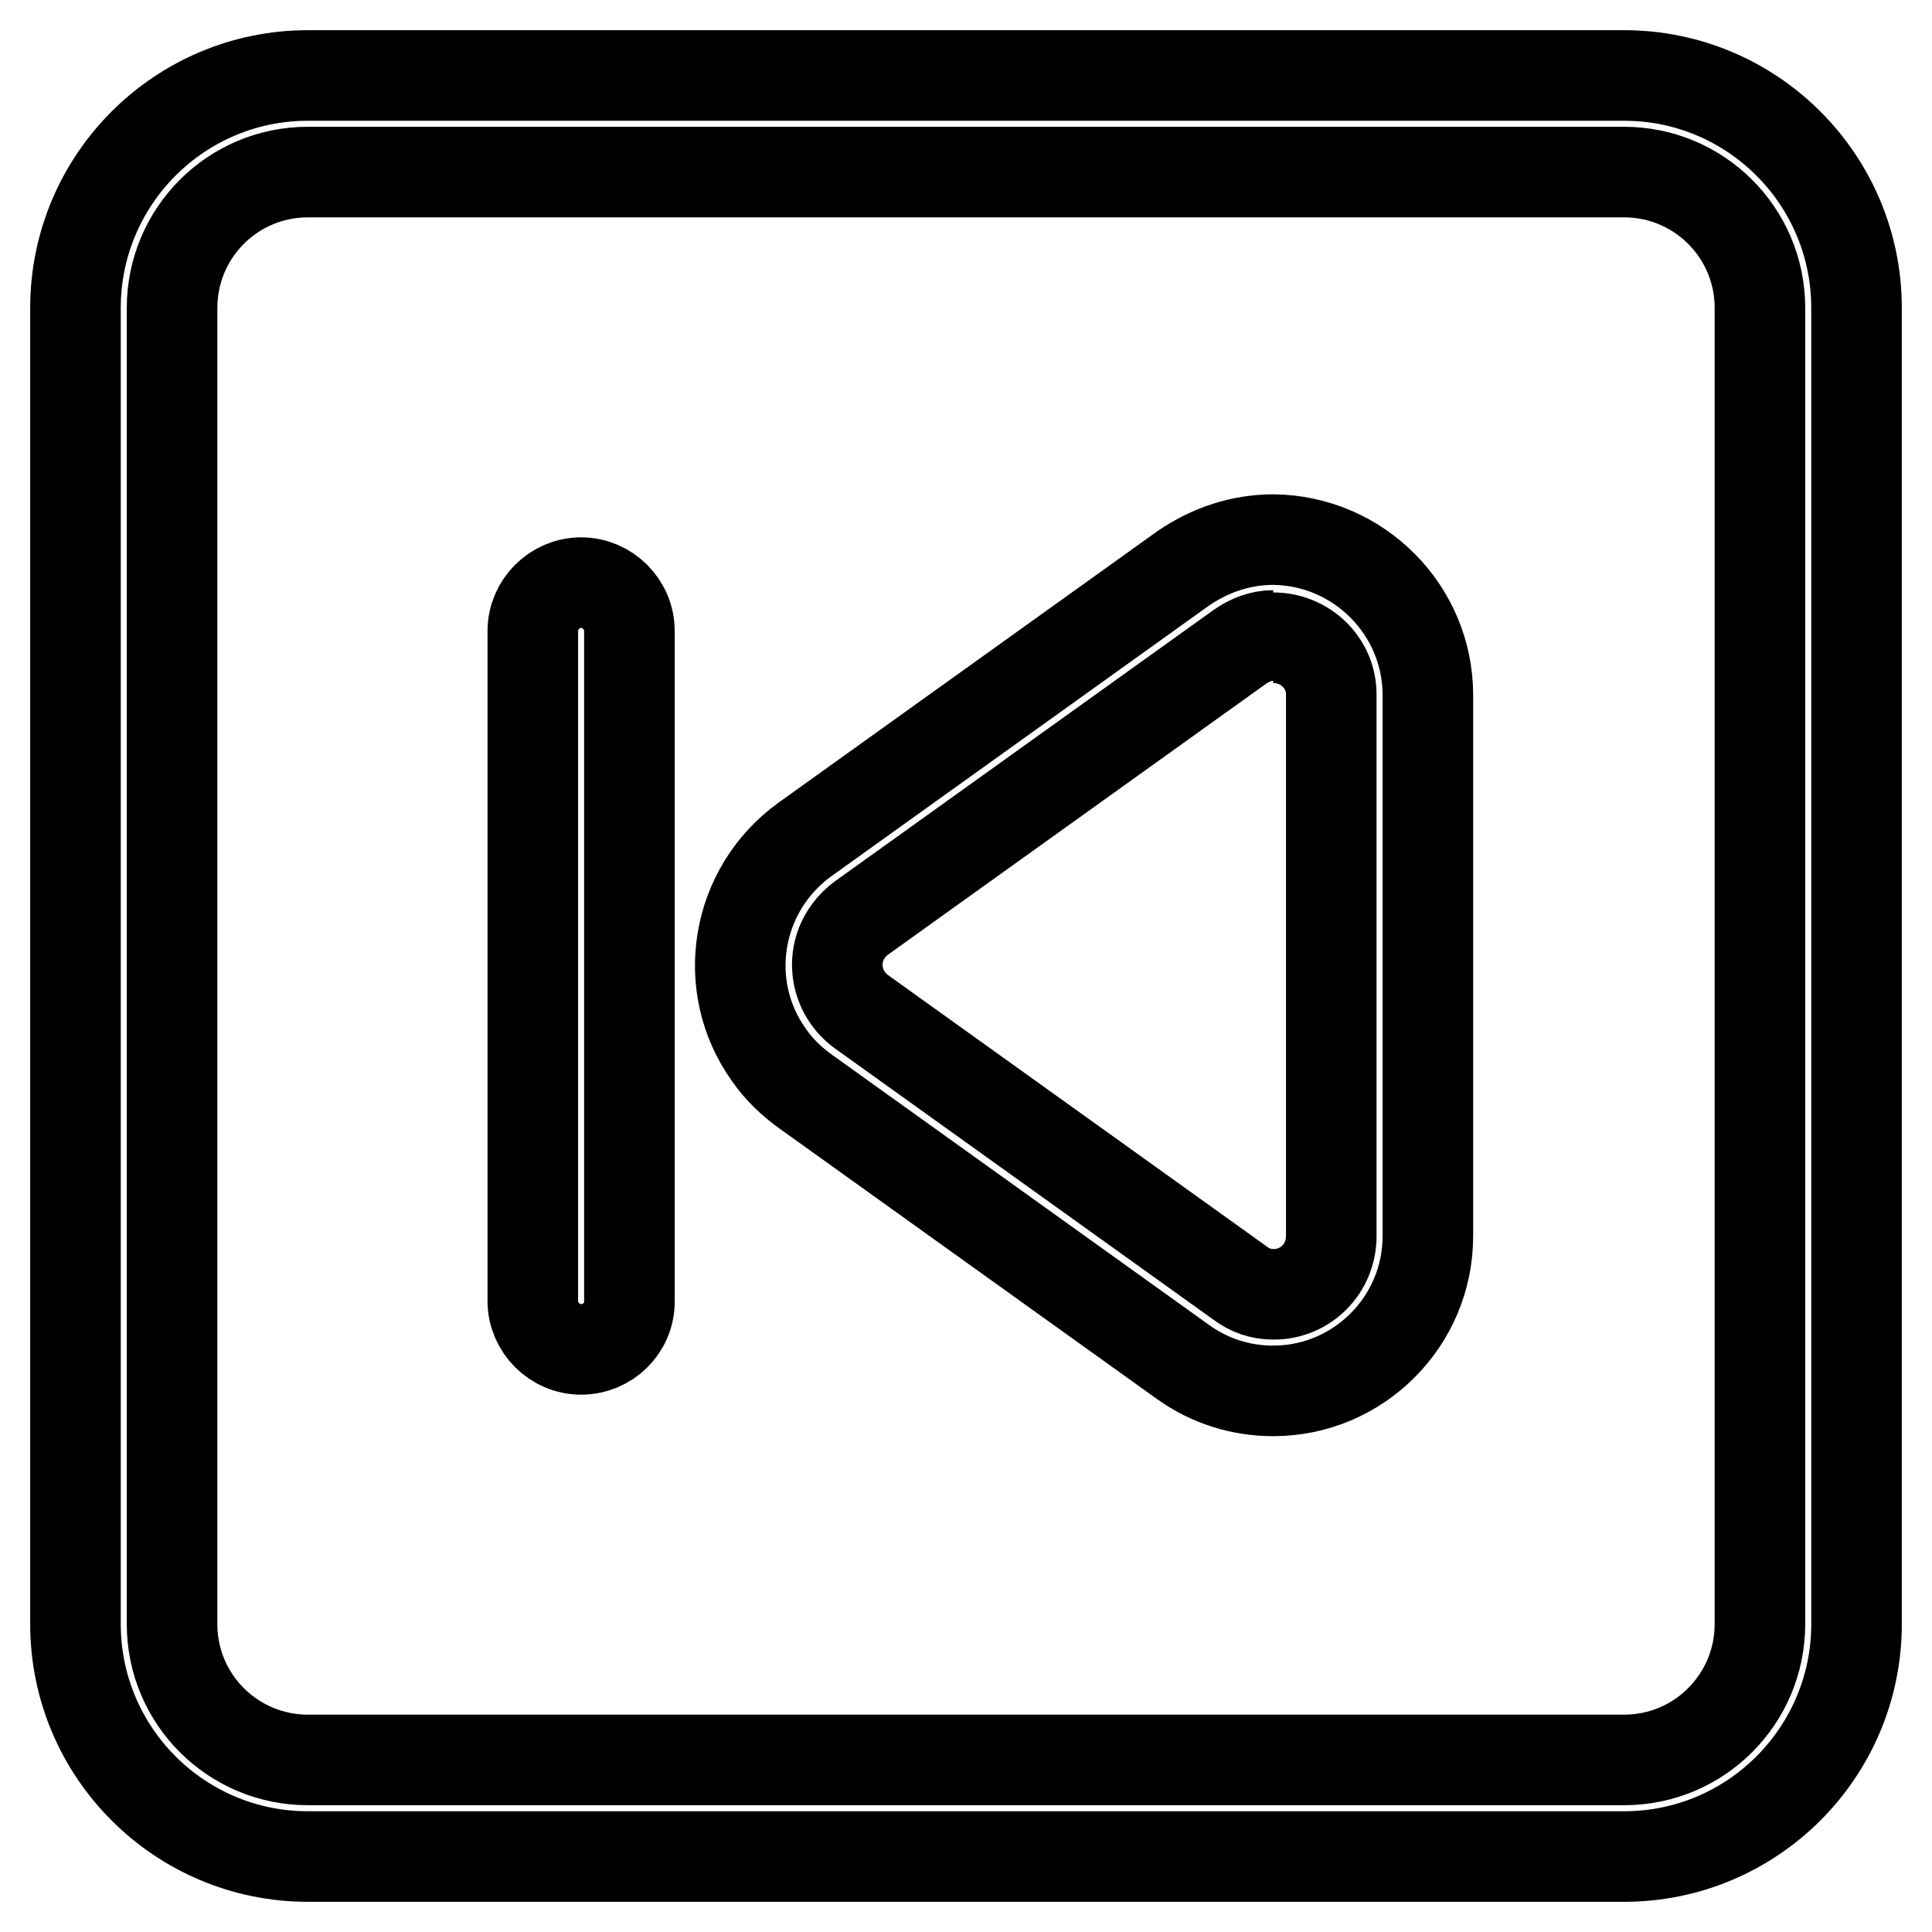 <?xml version="1.0" encoding="utf-8"?>
<!-- Svg Vector Icons : http://www.onlinewebfonts.com/icon -->
<!DOCTYPE svg PUBLIC "-//W3C//DTD SVG 1.1//EN" "http://www.w3.org/Graphics/SVG/1.1/DTD/svg11.dtd">
<svg version="1.1" xmlns="http://www.w3.org/2000/svg" xmlns:xlink="http://www.w3.org/1999/xlink" x="0px" y="0px" viewBox="0 0 256 256" enable-background="new 0 0 256 256" xml:space="preserve">
<g> <path stroke-width="12" fill-opacity="0" stroke="#000000"  d="M215.2,22.8c9.9,0,18,8,18,18l0,0v174.4c0,9.9-8,18-18,18H40.8c-9.9,0-18-8-18-18l0,0V40.8 c0-9.9,8-18,18-18H215.2 M215.2,10H40.8C23.8,10,10,23.8,10,40.8v174.4c0,17,13.8,30.8,30.8,30.8l0,0h174.4 c17,0,30.8-13.8,30.8-30.8l0,0V40.8C246,23.8,232.2,10,215.2,10L215.2,10L215.2,10z M168.7,84.5c4.2,0,7.7,3.3,7.7,7.5v71.8 c0,4.3-3.4,7.7-7.6,7.7c0,0-0.1,0-0.1,0c-1.6,0-3.1-0.5-4.4-1.5l-50.1-35.9c-3.5-2.5-4.3-7.3-1.8-10.7c0.5-0.7,1.1-1.3,1.8-1.8 l50.1-35.9c1.3-0.9,2.8-1.5,4.4-1.5 M168.7,71.5c-4.3,0-8.4,1.4-11.9,3.8l-50.1,35.9c-9.2,6.6-11.4,19.4-4.8,28.6 c1.3,1.9,3,3.5,4.8,4.8l50.1,35.9c3.5,2.5,7.6,3.8,11.9,3.8c11.3,0,20.5-9.2,20.5-20.5V92.1C189.2,80.8,180,71.6,168.7,71.5 L168.7,71.5z M77,178.8c-3.5,0-6.4-2.9-6.4-6.4V83.6c0-3.5,2.9-6.4,6.4-6.4s6.4,2.9,6.4,6.4v88.9C83.4,176,80.5,178.8,77,178.8z"/></g>
</svg>